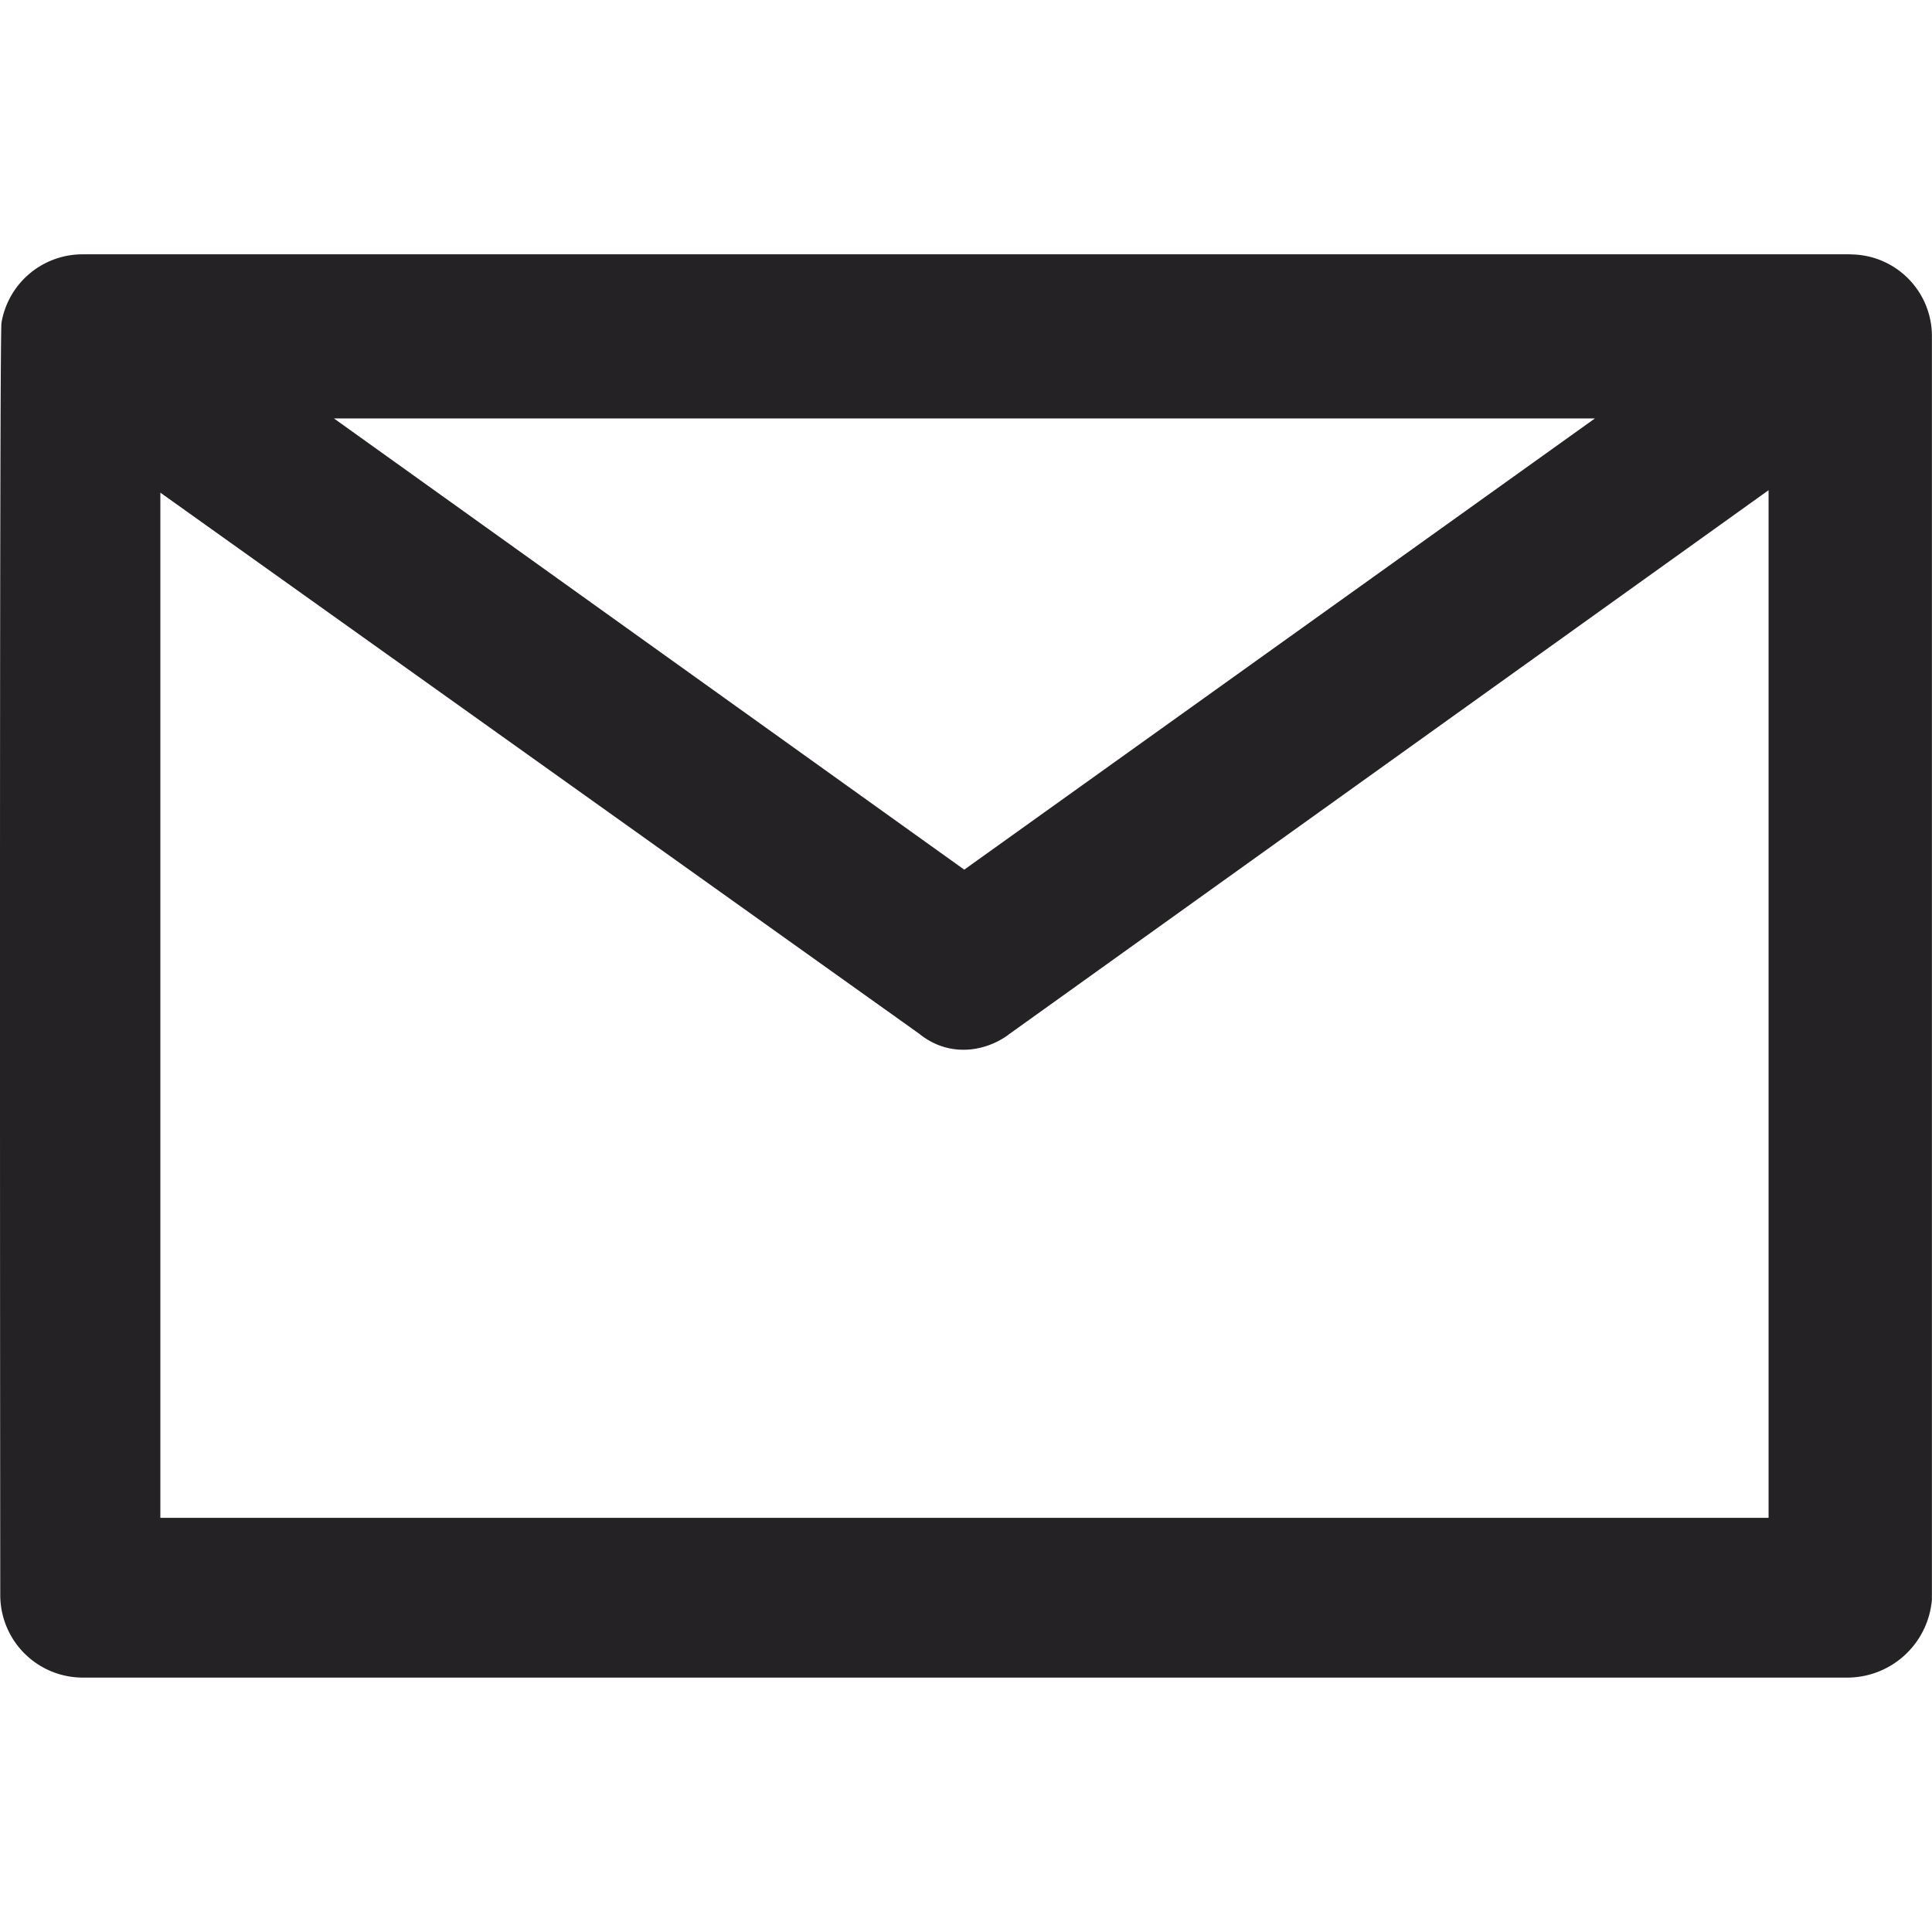 <svg xmlns="http://www.w3.org/2000/svg" width="22" height="22" fill="none"><g clip-path="url(#clip0_214_24)"><path fill="#252226" d="M21.07 2.896H.938a.936.936 0 00-.921.778C-.01 3.78.003 18.169.003 18.169a.94.94 0 00.935.934H21.02a.968.968 0 00.979-.89V3.832a.93.93 0 00-.93-.935zm-2.91 1.87L10.98 9.903 3.803 4.765H18.16zM1.826 17.283V5.61l8.642 6.162c.35.283.773.198 1.029 0l8.642-6.19v11.702H1.827z"/></g><defs><clipPath id="clip0_214_24"><path fill="#fff" d="M0 0h22v22H0z"/></clipPath></defs></svg>